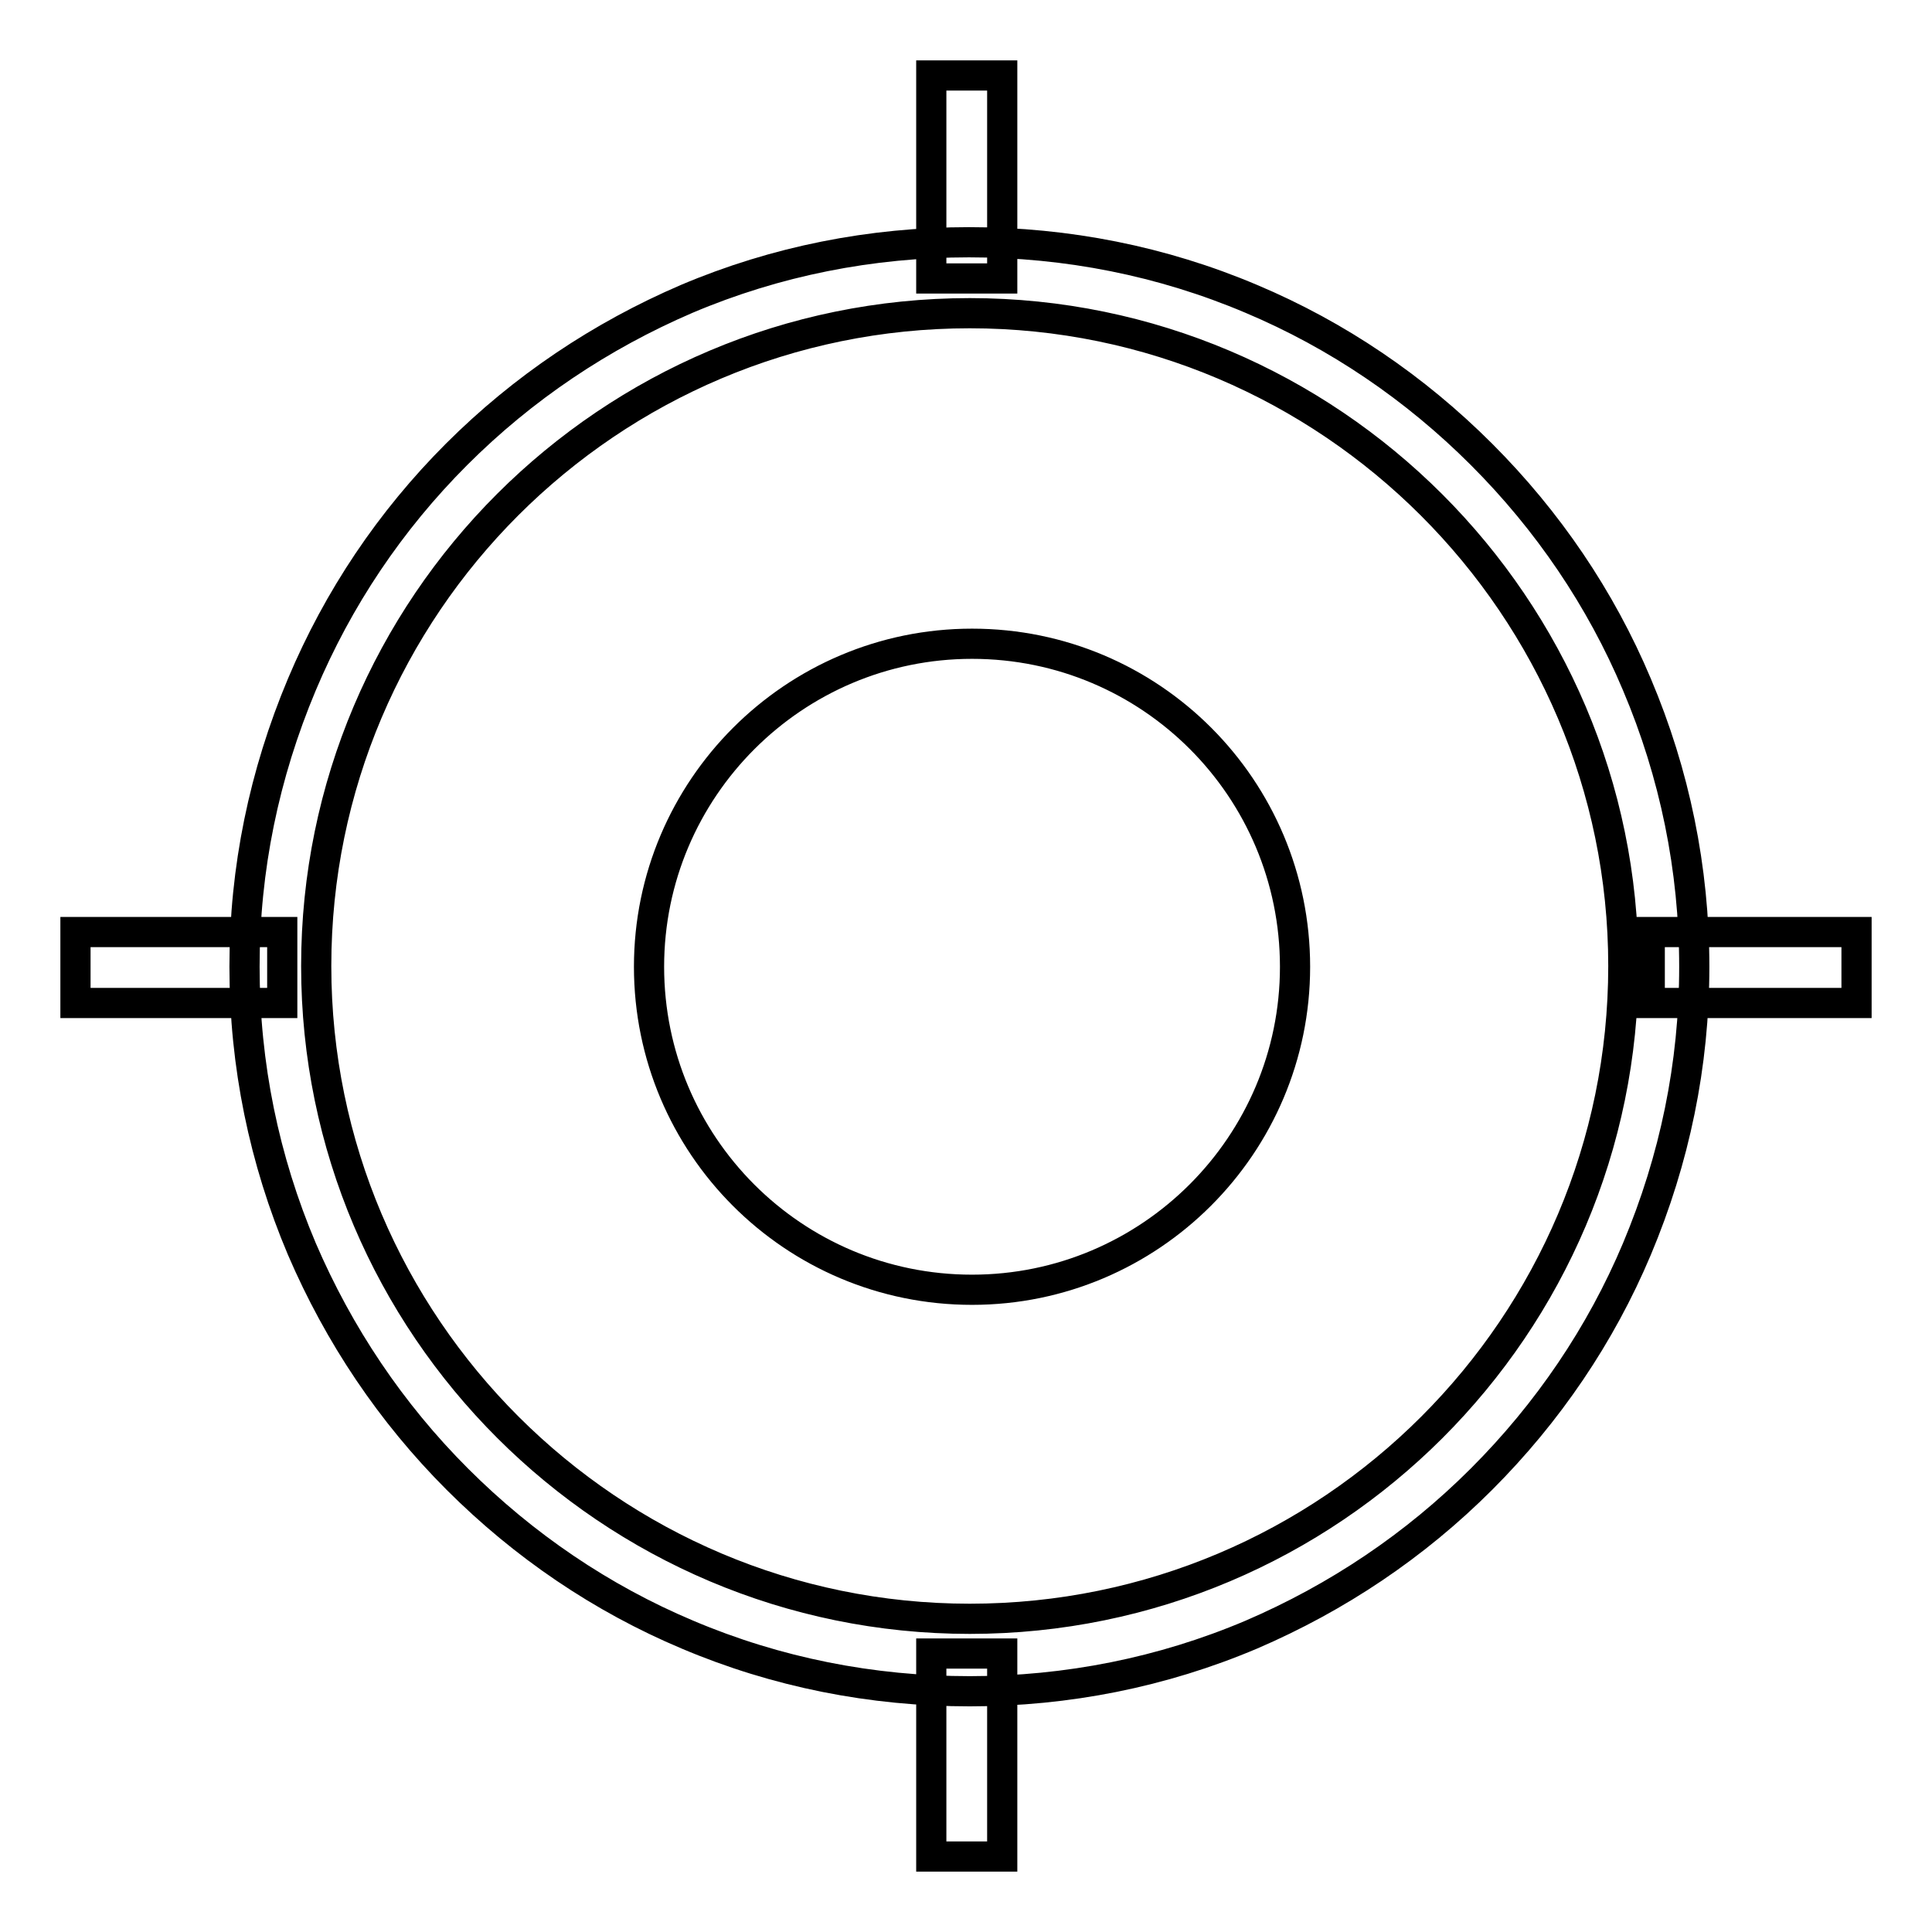 <?xml version="1.0" encoding="utf-8"?>
<!-- Svg Vector Icons : http://www.onlinewebfonts.com/icon -->
<!DOCTYPE svg PUBLIC "-//W3C//DTD SVG 1.1//EN" "http://www.w3.org/Graphics/SVG/1.1/DTD/svg11.dtd">
<svg version="1.1" xmlns="http://www.w3.org/2000/svg" xmlns:xlink="http://www.w3.org/1999/xlink" x="0px" y="0px" viewBox="0 0 256 256" enable-background="new 0 0 256 256" xml:space="preserve">
<g><g><path stroke-width="4" fill-opacity="0" stroke="#000000"  d="M86,128.1c0-23.6,19.2-42.8,42.8-42.8c23.7,0,42.8,19.2,42.8,42.8c0,23.6-19.2,42.8-42.8,42.8C105.1,170.9,86,151.7,86,128.1L86,128.1z M128.5,224.1c-13,0-25.6-2.5-37.4-7.5c-11.4-4.8-21.7-11.8-30.5-20.6c-8.8-8.8-15.7-19.1-20.6-30.5c-5-11.8-7.6-24.4-7.6-37.4c0-13,2.6-25.5,7.6-37.4C44.8,79.3,51.7,69,60.5,60.2c8.8-8.8,19.1-15.7,30.5-20.6c11.8-5,24.4-7.5,37.4-7.5c13,0,25.6,2.5,37.4,7.5c11.4,4.8,21.7,11.8,30.5,20.6c8.8,8.8,15.8,19.1,20.6,30.5c5,11.8,7.6,24.4,7.6,37.4c0,13-2.6,25.5-7.6,37.4c-4.8,11.4-11.8,21.7-20.6,30.5c-8.8,8.8-19.1,15.7-30.5,20.6C154,221.6,141.4,224.1,128.5,224.1L128.5,224.1z M128.5,41.5c-47.8,0-86.6,38.8-86.6,86.5c0,47.7,38.9,86.5,86.6,86.5c47.8,0,86.6-38.8,86.6-86.5C215.1,80.4,176.2,41.5,128.5,41.5L128.5,41.5z M123.4,10h9.4v26.9h-9.4V10L123.4,10z M123.4,219.1h9.4V246h-9.4V219.1L123.4,219.1z M10,123.5h27.4v9.4H10V123.5L10,123.5z M218.6,123.5H246v9.4h-27.4V123.5L218.6,123.5z"/></g></g>
</svg>